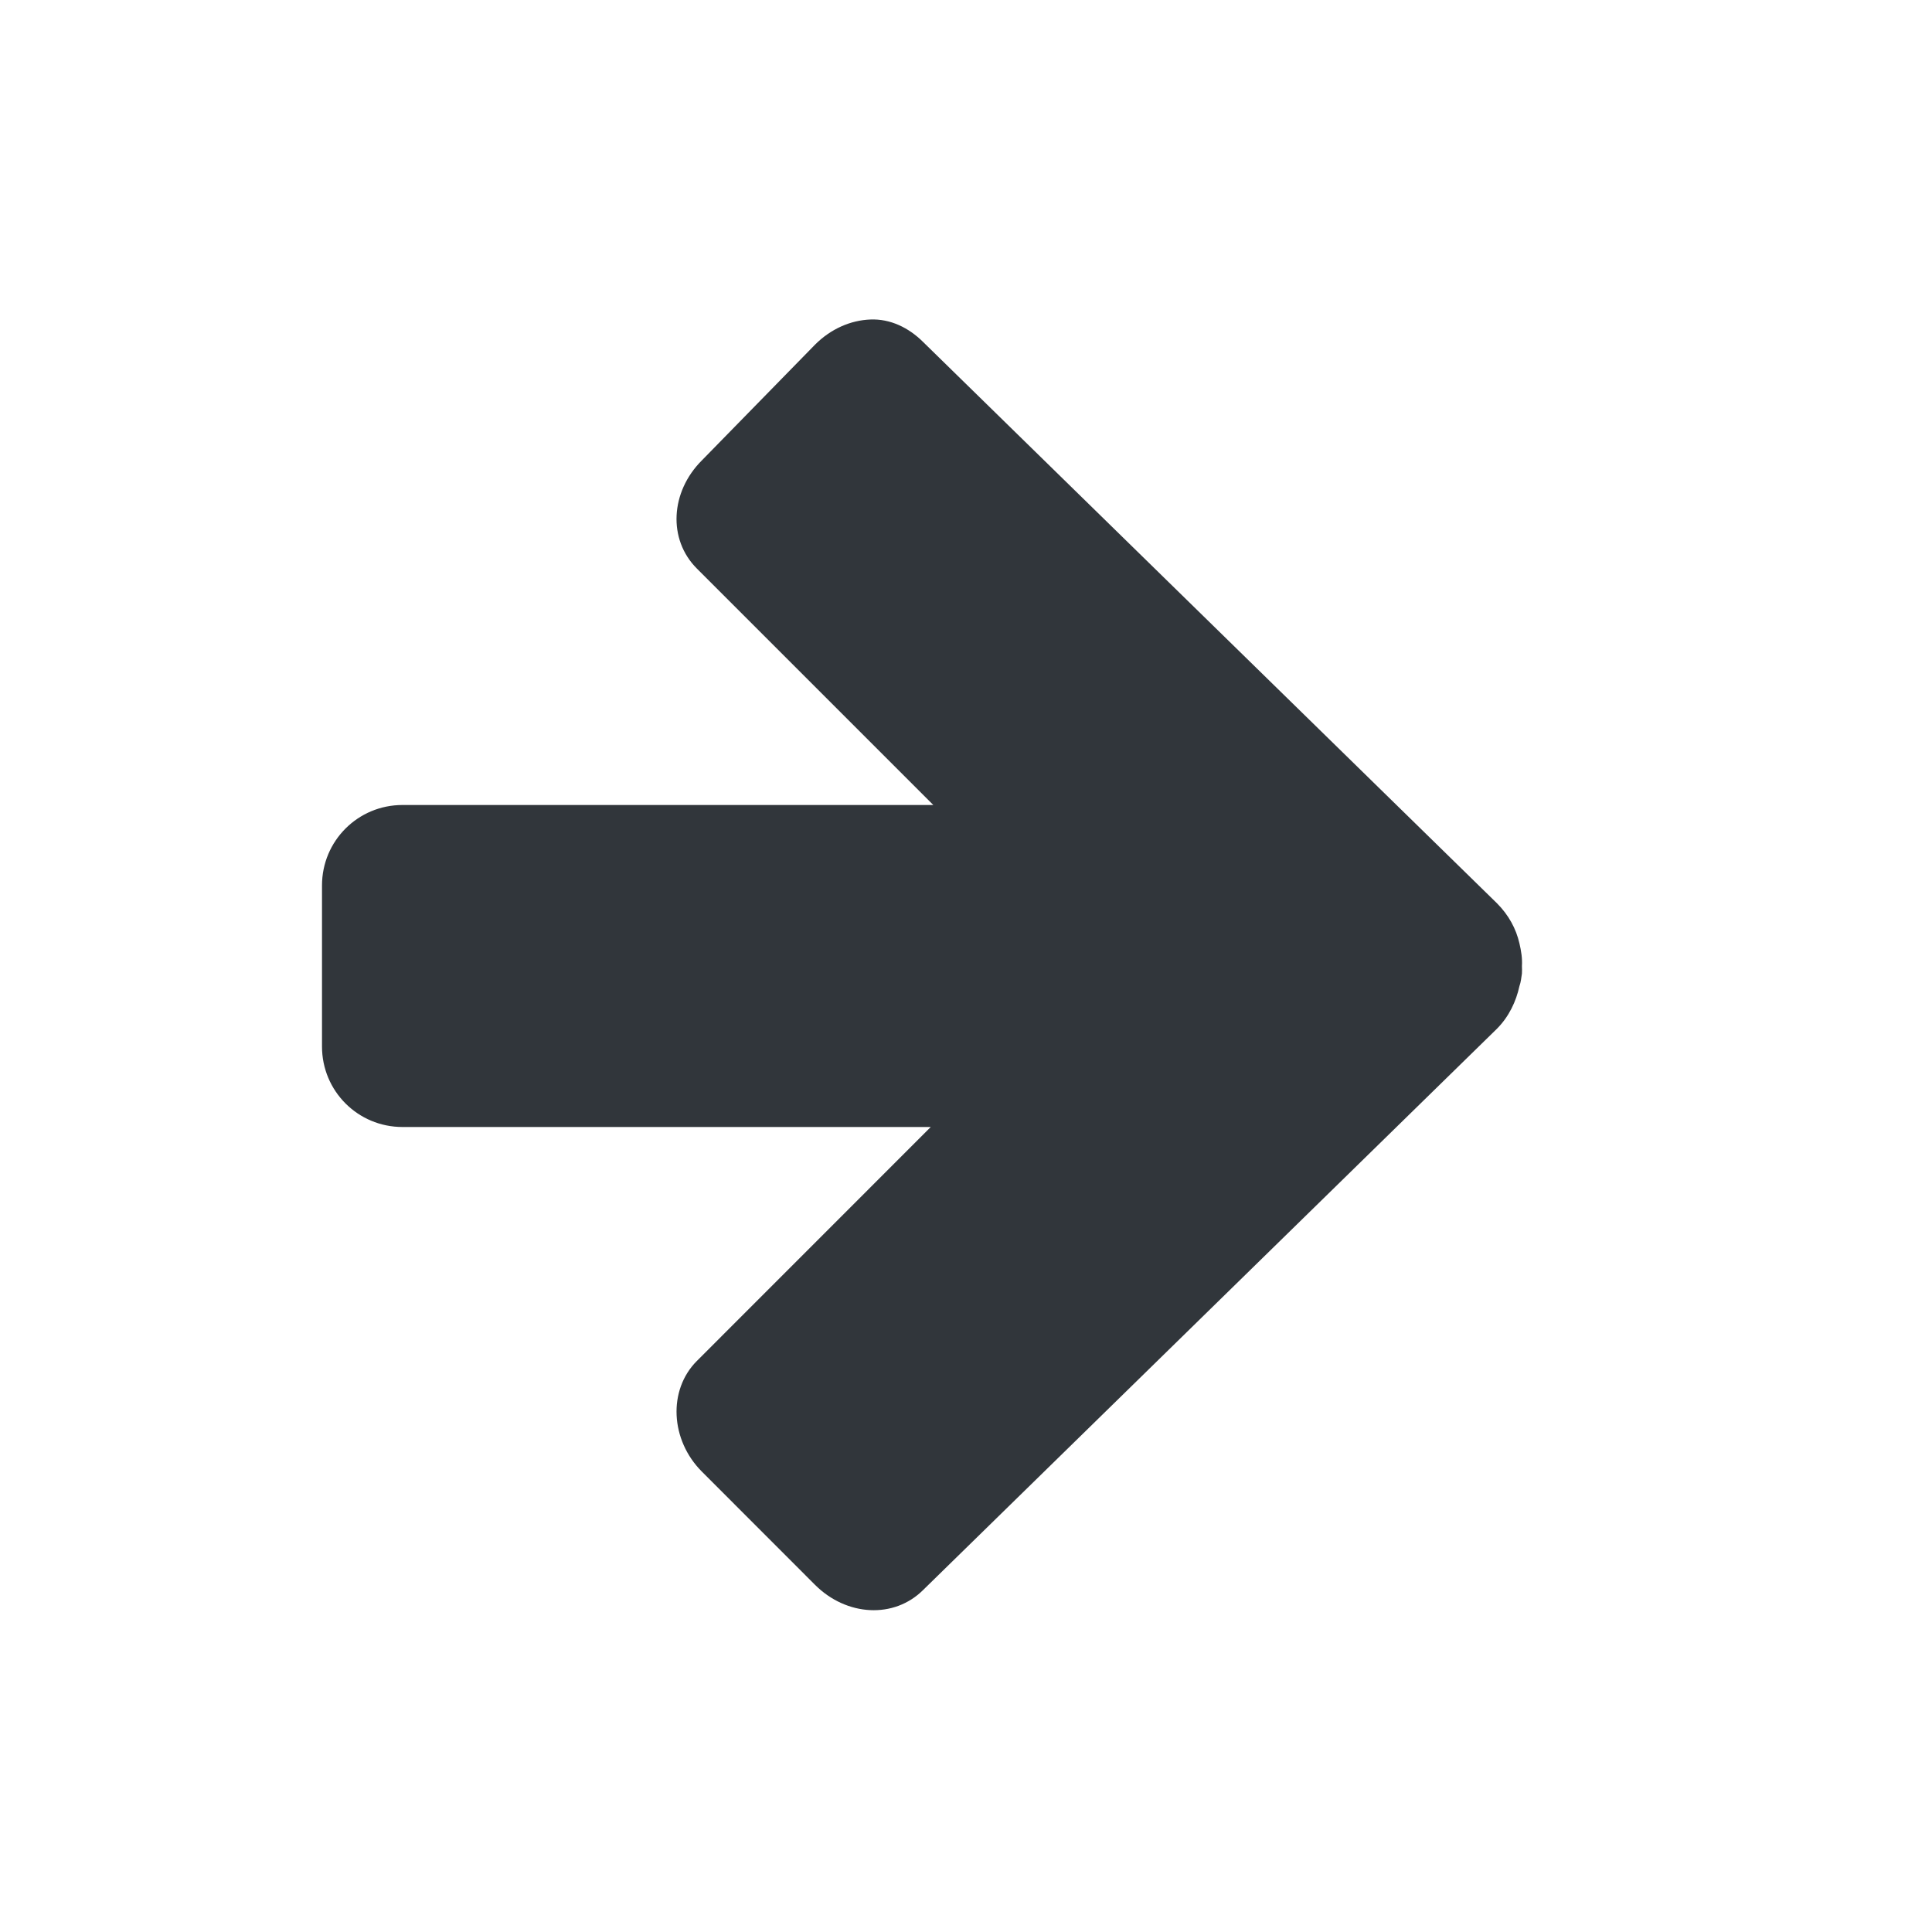 <svg xmlns="http://www.w3.org/2000/svg" width="24" height="24" version="1.1">
 <path style="fill:#31363b" d="M 10.812,3.969 C 11.058,3.959 11.288,4.069 11.469,4.25 l 7.125,6.969 c 0.147,0.147 0.239,0.317 0.281,0.5 0.022,0.094 0.037,0.187 0.031,0.281 0.002,0.03 0.001,0.063 0,0.094 -0.009,0.055 -0.012,0.104 -0.031,0.156 -0.041,0.189 -0.13,0.38 -0.281,0.531 L 11.469,19.75 C 11.107,20.112 10.517,20.079 10.125,19.688 L 8.719,18.281 c -0.392,-0.392 -0.424,-1.013 -0.062,-1.375 L 11.562,14 5,14 c -0.554,0 -1,-0.446 -1,-1 l 0,-2 c 0,-0.554 0.446,-1 1,-1 L 11.594,10 8.656,7.062 C 8.295,6.701 8.327,6.11 8.719,5.719 L 10.125,4.281 c 0.196,-0.196 0.442,-0.303 0.688,-0.312 z"/>
</svg>
